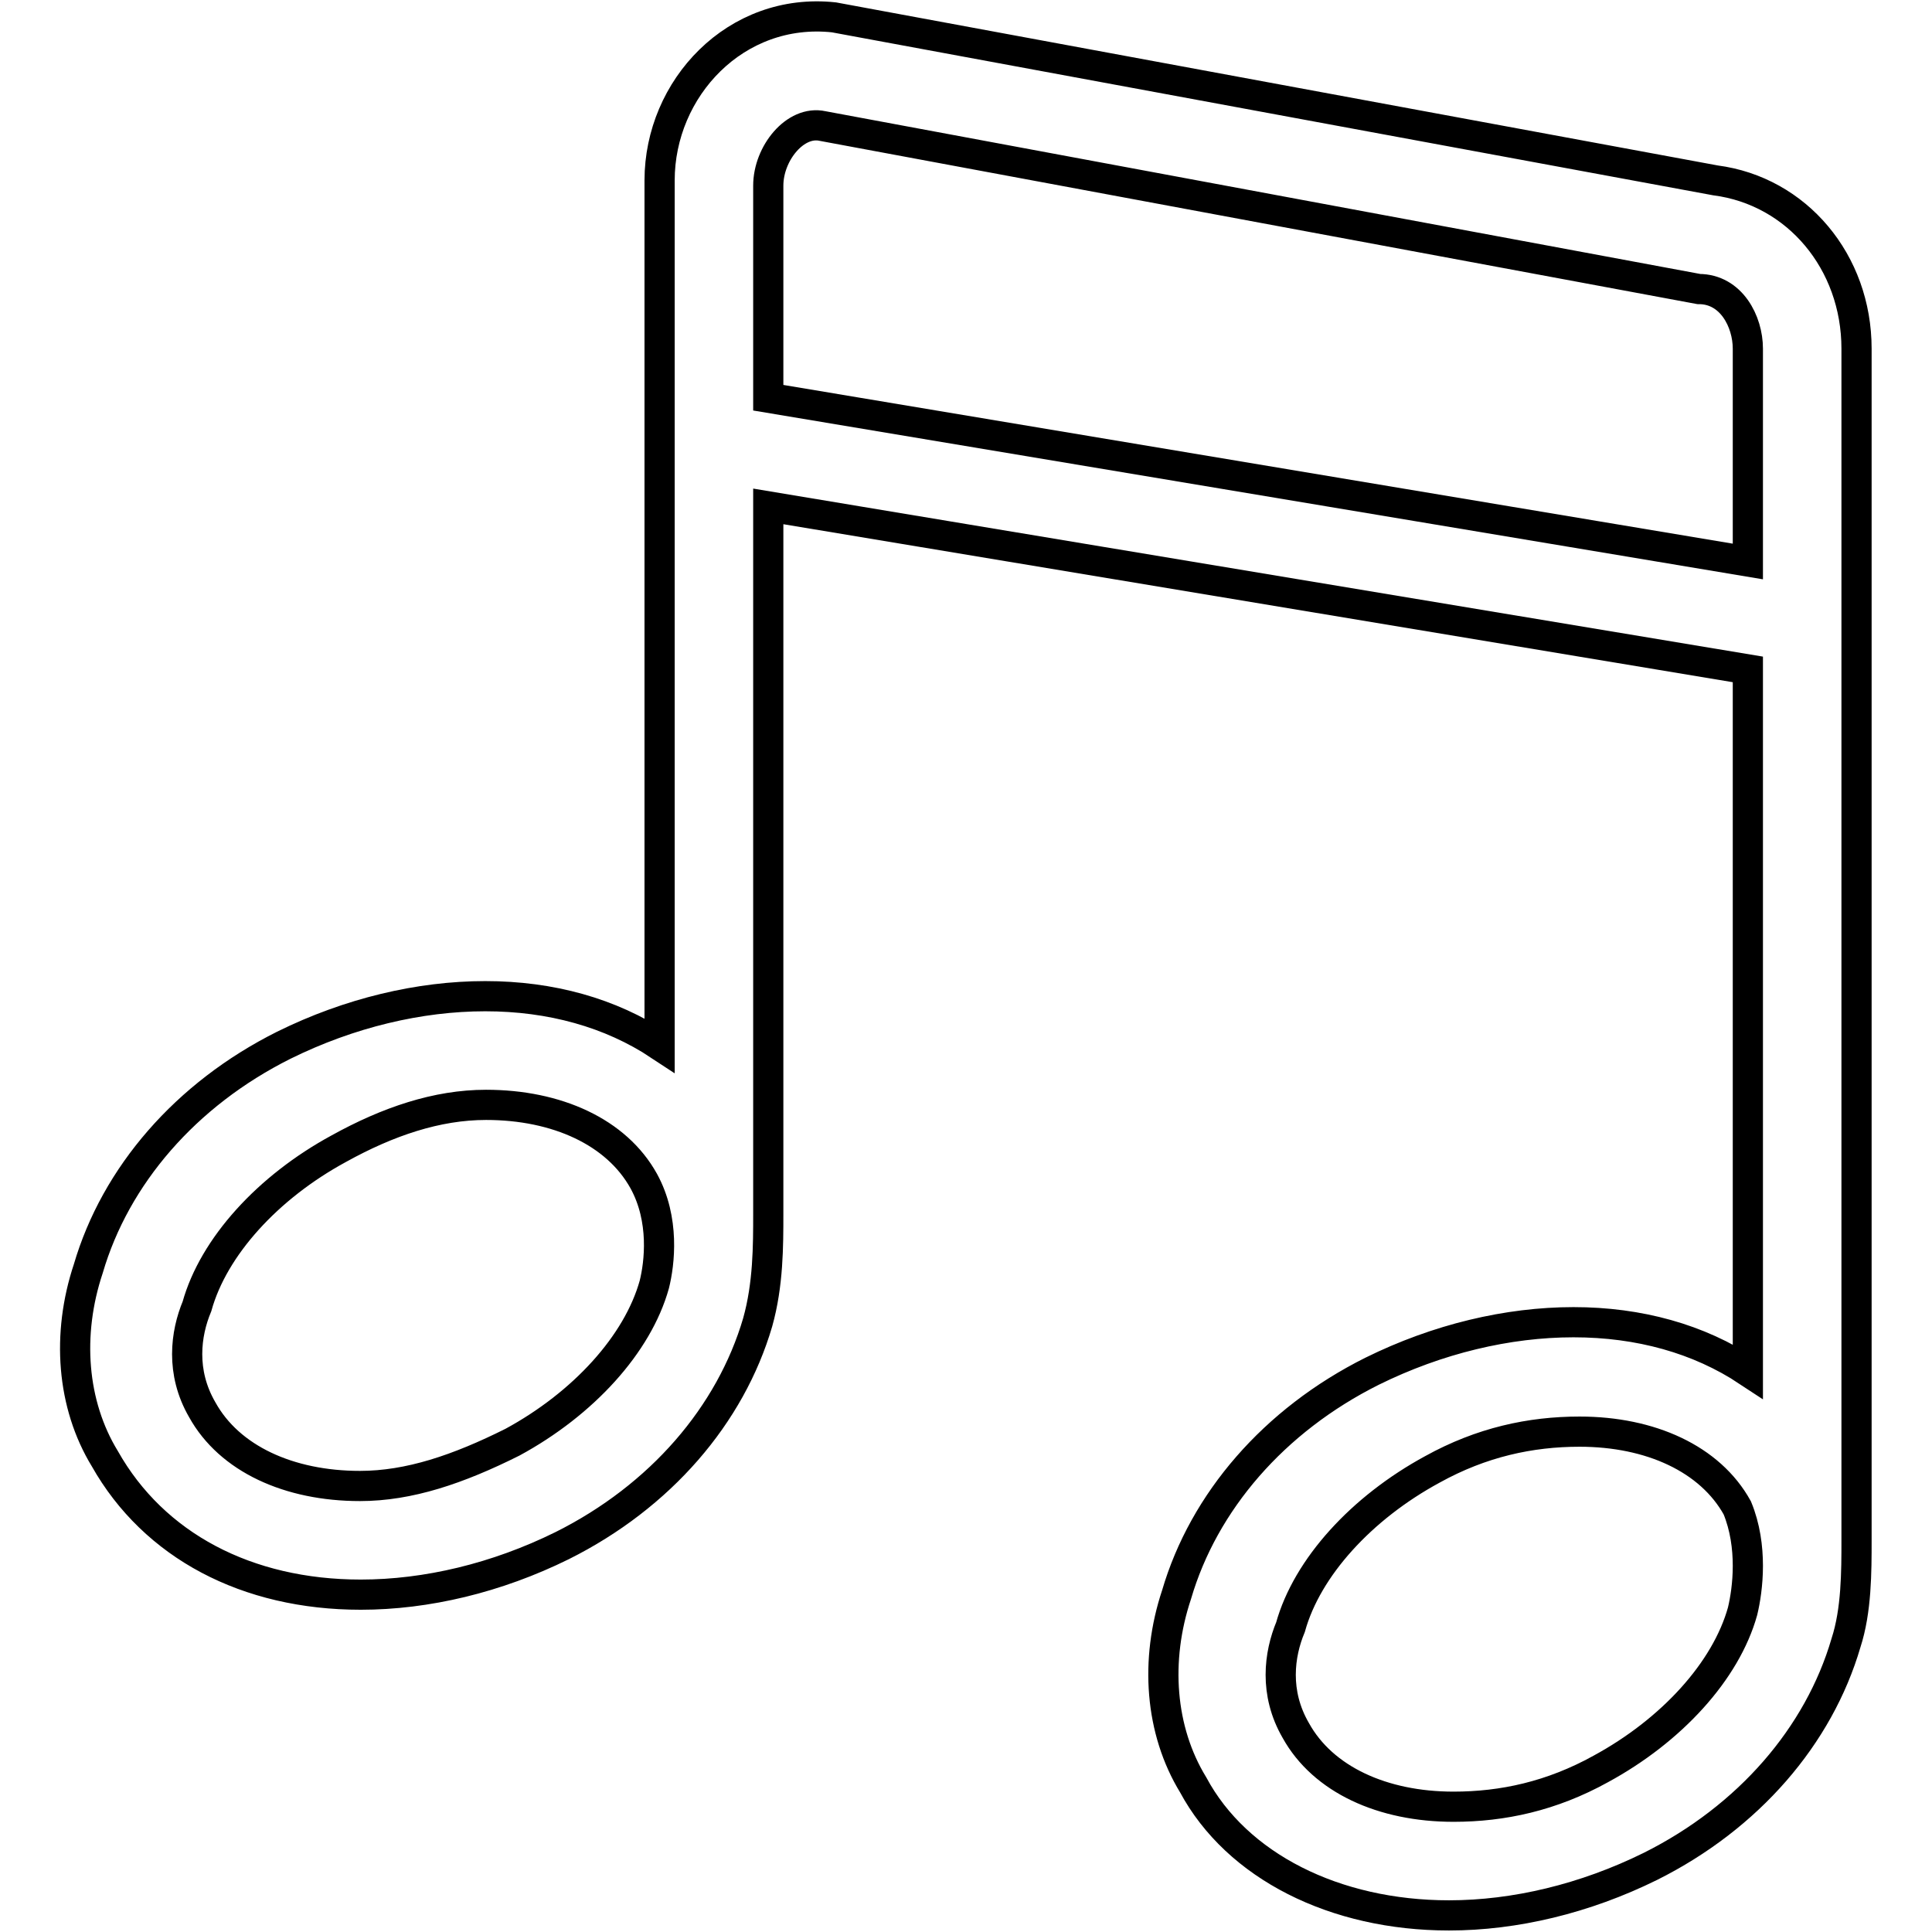 <?xml version="1.0" encoding="utf-8"?>
<!-- Svg Vector Icons : http://www.onlinewebfonts.com/icon -->
<!DOCTYPE svg PUBLIC "-//W3C//DTD SVG 1.1//EN" "http://www.w3.org/Graphics/SVG/1.1/DTD/svg11.dtd">
<svg version="1.1" xmlns="http://www.w3.org/2000/svg" xmlns:xlink="http://www.w3.org/1999/xlink" x="0px" y="0px" viewBox="0 0 256 256" enable-background="new 0 0 256 256" xml:space="preserve">
<g><g><path stroke-width="4" fill-opacity="0" stroke="#000000"  d="M227.3,23.9L110.5,2.3c-13-1.4-23.1,9.4-23.1,21.6l0,0v0.7v113.9c-6.5-4.3-14.4-6.5-23.1-6.5s-18,2.2-26.7,6.5c-13,6.5-22.3,17.3-25.9,29.6c-2.9,8.7-2.2,18,2.2,25.2c6.5,11.5,18.8,18,33.9,18c8.7,0,18-2.2,26.7-6.5c13-6.5,22.3-17.3,25.9-29.6c1.4-5,1.4-10.1,1.4-14.4l0,0V67.1l129.8,21.6v93c-6.5-4.3-14.4-6.5-23.1-6.5c-8.7,0-18,2.2-26.7,6.5c-13,6.5-22.3,17.3-25.9,29.6c-2.9,8.7-2.2,18,2.2,25.2c5.8,10.8,18.8,17.3,33.9,17.3c8.7,0,18-2.2,26.7-6.5c13-6.5,22.3-17.3,25.9-29.6c1.4-4.3,1.4-9.4,1.4-13.7l0,0V46.2C246,34.7,238.1,25.3,227.3,23.9z M86.7,170.2c-2.2,7.9-9.4,15.8-18.8,20.9c-7.2,3.6-13.7,5.8-20.2,5.8c-9.4,0-17.3-3.6-20.9-10.1c-2.9-5-2.2-10.1-0.7-13.7c2.2-7.9,9.4-15.8,18.8-20.9c6.5-3.6,13-5.8,19.5-5.8c9.4,0,17.3,3.6,20.9,10.1C88.1,161.6,87.4,167.4,86.7,170.2z M230.9,213.5c-2.2,7.9-9.4,15.8-18.8,20.9c-6.5,3.6-13,5-19.5,5c-9.4,0-17.3-3.6-20.9-10.1c-2.9-5-2.2-10.1-0.7-13.7c2.2-7.9,9.4-15.8,18.8-20.9c6.5-3.6,13-5,19.5-5c9.4,0,17.3,3.6,20.9,10.1C232.3,204.9,231.6,210.6,230.9,213.5z M231.6,74.4L101.8,52.7V24.6c0-4.3,3.6-8.7,7.2-7.9l116.1,21.6c4.3,0,6.5,4.3,6.5,7.9V74.4z"/></g></g>
</svg>